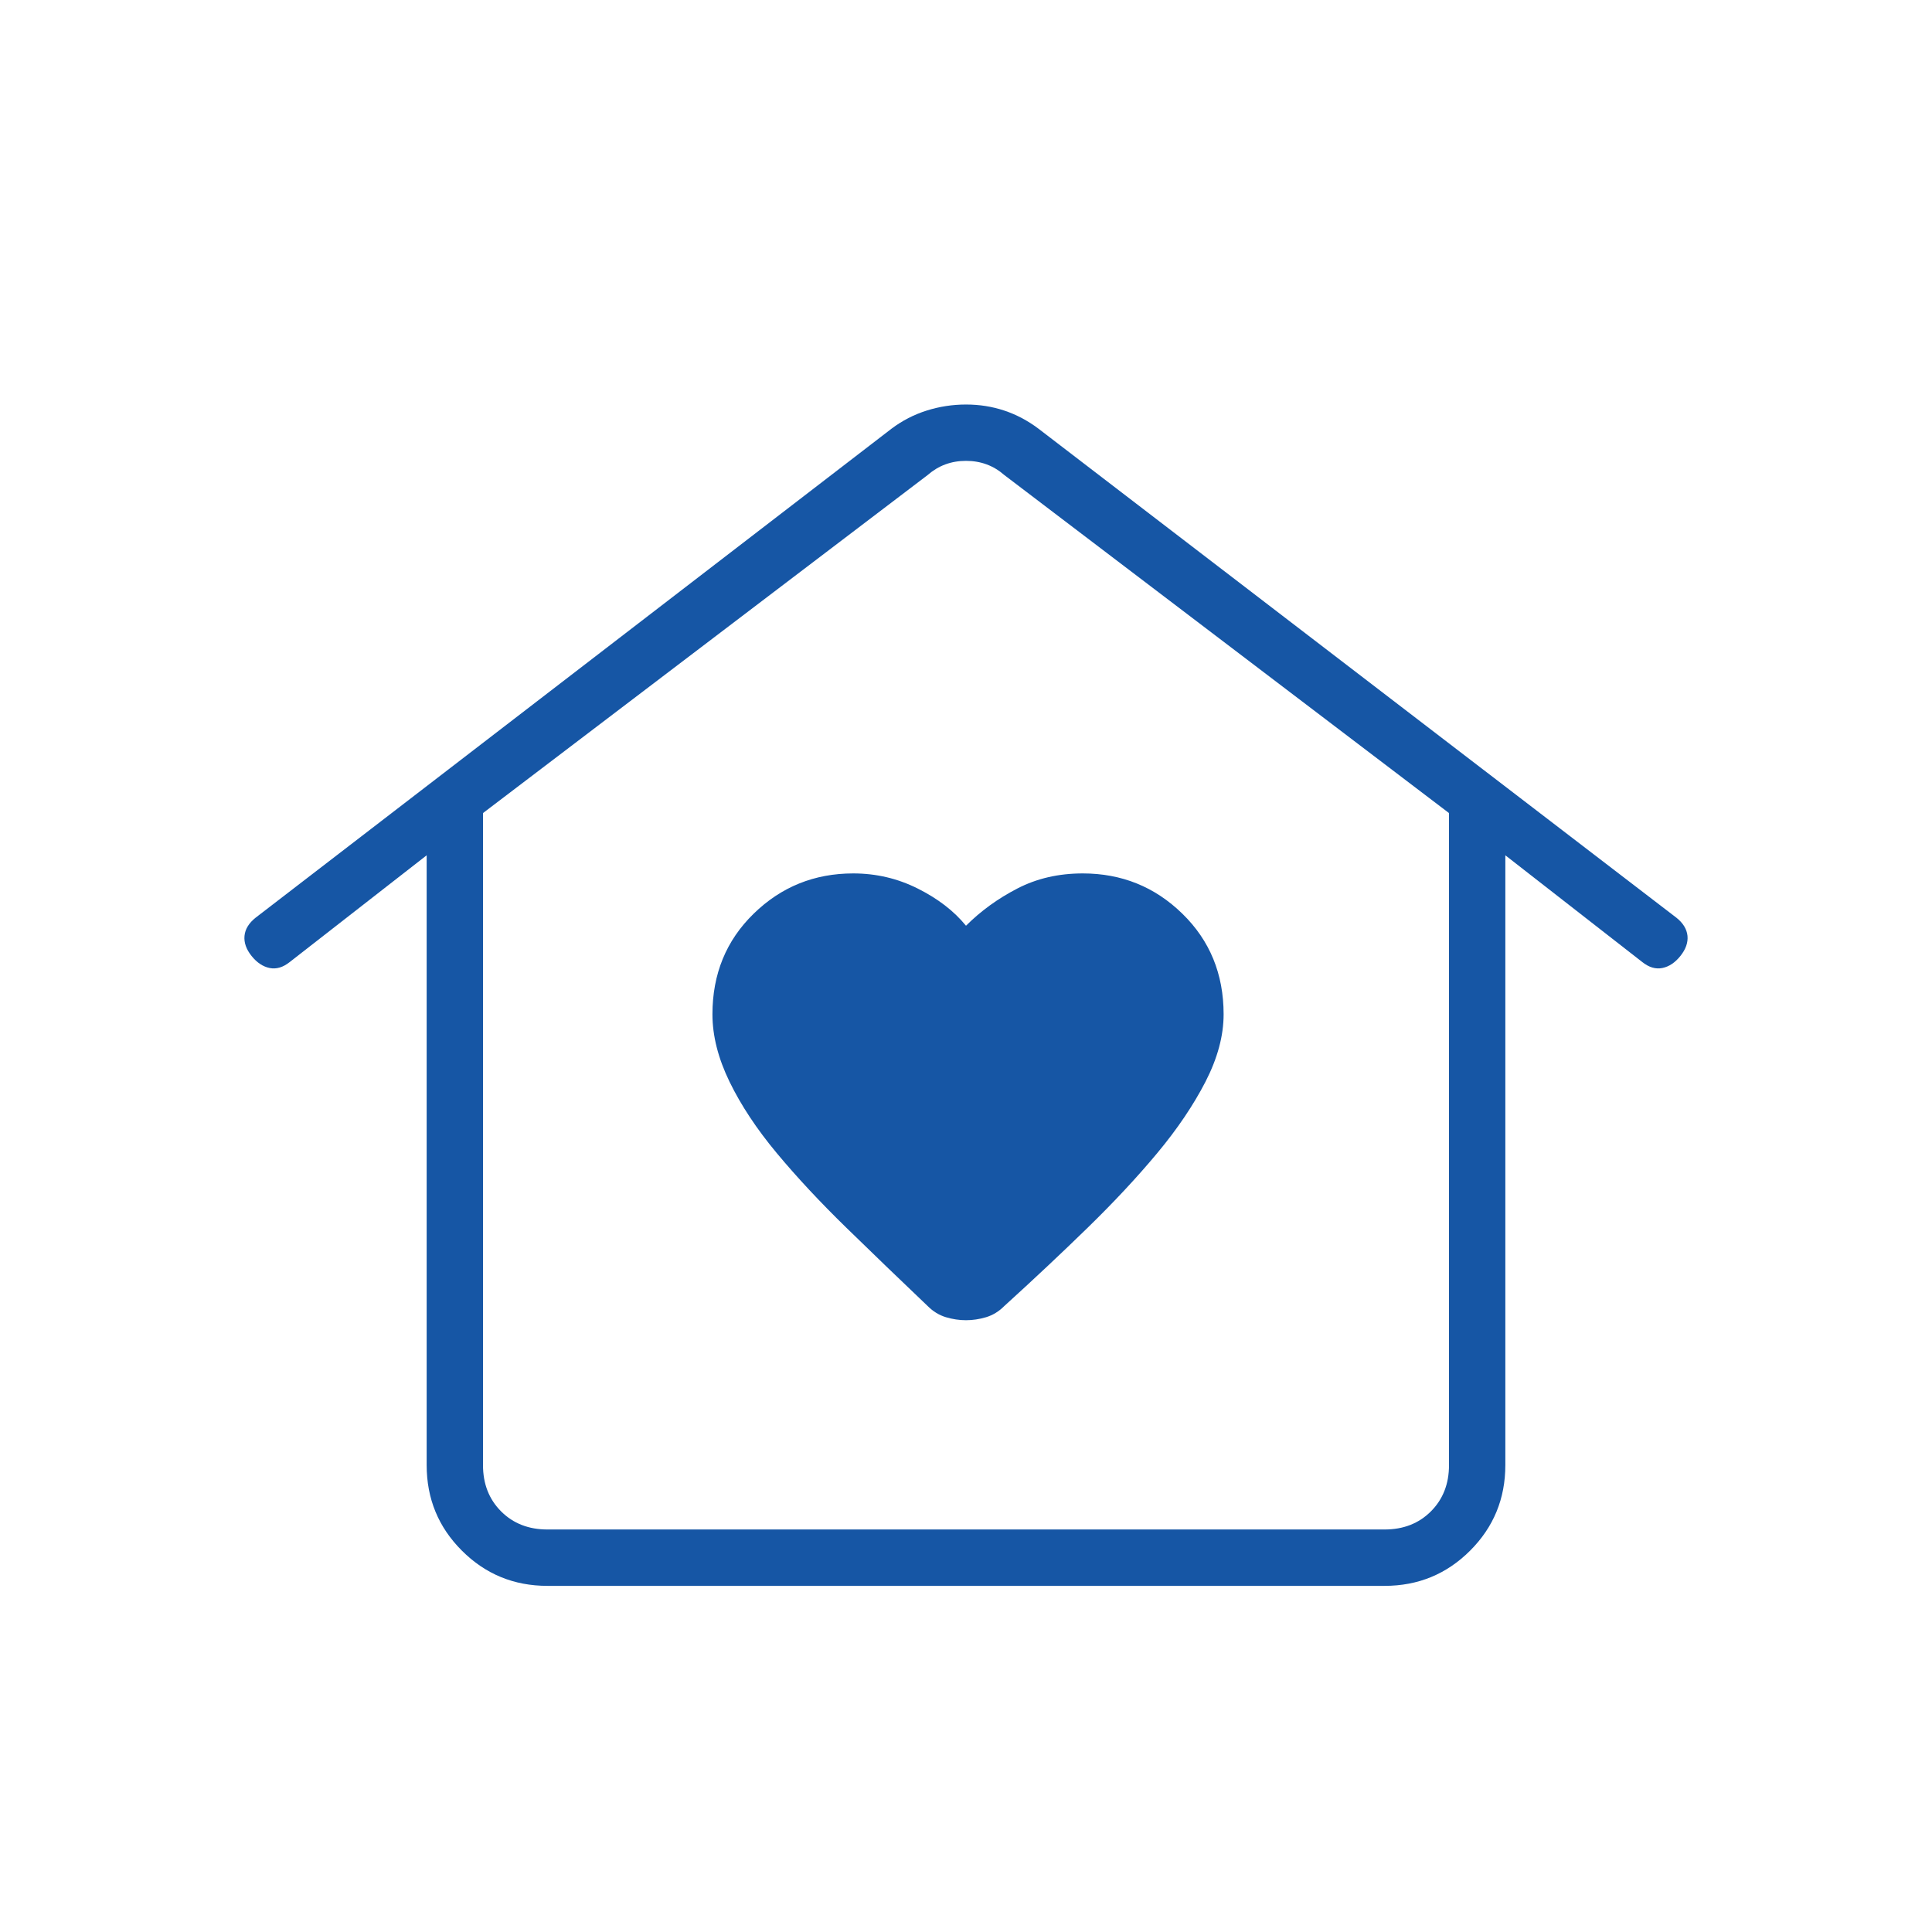 <svg width="50" height="50" viewBox="0 0 50 50" fill="none" xmlns="http://www.w3.org/2000/svg">
<mask id="mask0_5126_18498" style="mask-type:alpha" maskUnits="userSpaceOnUse" x="0" y="0" width="50" height="50">
<rect width="50" height="50" fill="#D9D9D9"/>
</mask>
<g mask="url(#mask0_5126_18498)">
<path d="M25 34.167C25.174 34.167 25.347 34.141 25.521 34.089C25.694 34.036 25.851 33.941 25.989 33.802C26.753 33.108 27.474 32.431 28.151 31.771C28.828 31.111 29.427 30.469 29.948 29.844C30.469 29.219 30.885 28.602 31.198 27.995C31.51 27.387 31.667 26.806 31.667 26.25C31.667 25.208 31.311 24.34 30.599 23.646C29.887 22.951 29.028 22.604 28.021 22.604C27.396 22.604 26.832 22.734 26.328 22.995C25.825 23.255 25.382 23.576 25 23.958C24.688 23.576 24.271 23.255 23.75 22.995C23.229 22.734 22.674 22.604 22.083 22.604C21.076 22.604 20.217 22.951 19.505 23.646C18.793 24.34 18.438 25.208 18.438 26.25C18.438 26.806 18.585 27.387 18.88 27.995C19.175 28.602 19.583 29.219 20.104 29.844C20.625 30.469 21.224 31.111 21.901 31.771C22.578 32.431 23.281 33.108 24.01 33.802C24.149 33.941 24.305 34.036 24.479 34.089C24.653 34.141 24.826 34.167 25 34.167ZM14.167 41.042C13.299 41.042 12.561 40.738 11.953 40.13C11.345 39.523 11.042 38.785 11.042 37.917V22.135L7.5 24.896C7.326 25.035 7.153 25.087 6.979 25.052C6.806 25.017 6.649 24.913 6.51 24.74C6.371 24.566 6.311 24.392 6.328 24.219C6.345 24.045 6.441 23.889 6.615 23.75L23.073 11.094C23.351 10.885 23.654 10.729 23.984 10.625C24.314 10.521 24.653 10.469 25 10.469C25.347 10.469 25.677 10.521 25.989 10.625C26.302 10.729 26.597 10.885 26.875 11.094L43.385 23.75C43.559 23.889 43.654 24.045 43.672 24.219C43.689 24.392 43.628 24.566 43.489 24.74C43.351 24.913 43.194 25.017 43.021 25.052C42.847 25.087 42.674 25.035 42.5 24.896L38.958 22.135V37.917C38.958 38.785 38.654 39.523 38.047 40.13C37.439 40.738 36.701 41.042 35.833 41.042H14.167ZM14.167 39.583H35.833C36.319 39.583 36.719 39.427 37.031 39.115C37.344 38.802 37.5 38.403 37.5 37.917V21.042L25.989 12.292C25.712 12.049 25.382 11.927 25 11.927C24.618 11.927 24.288 12.049 24.01 12.292L12.5 21.042V37.917C12.5 38.403 12.656 38.802 12.969 39.115C13.281 39.427 13.681 39.583 14.167 39.583ZM14.167 39.583H12.5H37.5H14.167Z" fill="#1656A5"/>
</g>
</svg>
